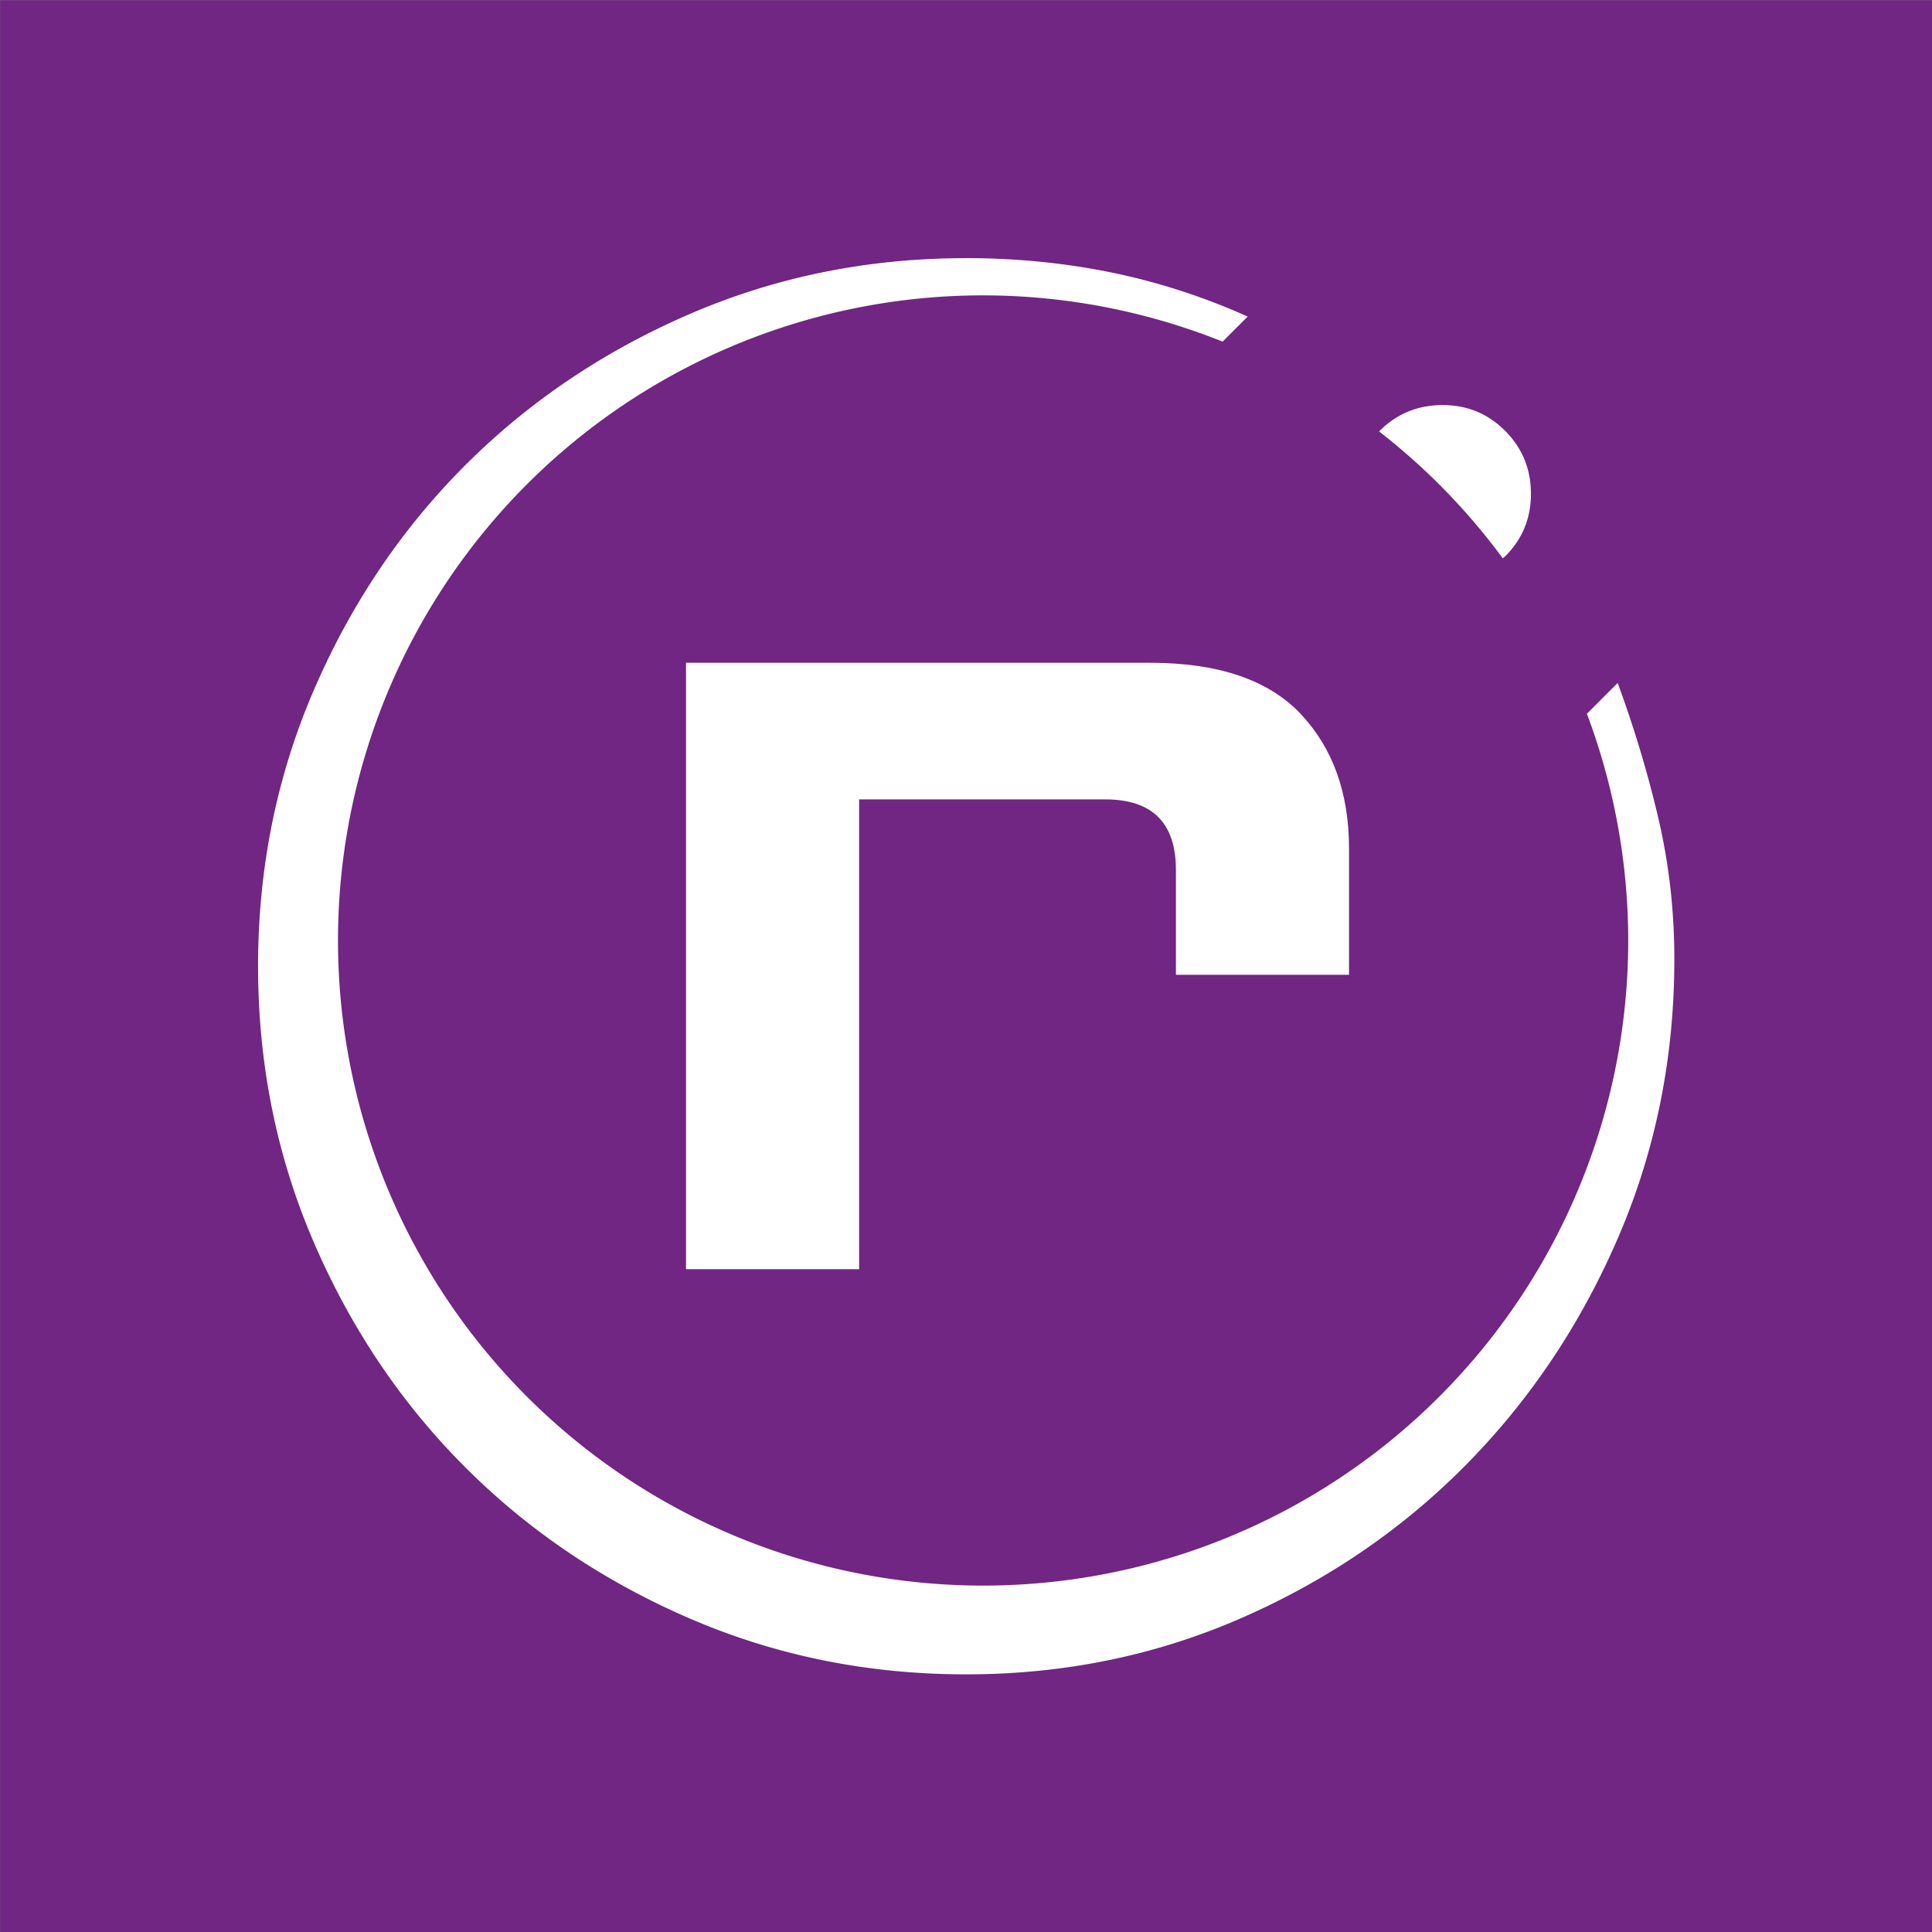 <?xml version="1.0" encoding="UTF-8" standalone="no"?>
<!-- Created with Inkscape (http://www.inkscape.org/) -->

<svg
   version="1.1"
   id="svg1"
   width="150"
   height="150"
   viewBox="0 0 150 150"
   sodipodi:docname="srs-favicon.svg"
   inkscape:version="1.3 (0e150ed6c4, 2023-07-21)"
   xmlns:inkscape="http://www.inkscape.org/namespaces/inkscape"
   xmlns:sodipodi="http://sodipodi.sourceforge.net/DTD/sodipodi-0.dtd"
   xmlns="http://www.w3.org/2000/svg"
   xmlns:svg="http://www.w3.org/2000/svg">
  <rect x="0" y="0" width="150" height="150" fill="#808080" stroke="none"/>
  <defs
     id="defs1" />
  <sodipodi:namedview
     id="namedview1"
     pagecolor="#ffffff"
     bordercolor="#000000"
     borderopacity="0.25"
     inkscape:showpageshadow="2"
     inkscape:pageopacity="0.0"
     inkscape:pagecheckerboard="0"
     inkscape:deskcolor="#d1d1d1"
     inkscape:zoom="2.4360365"
     inkscape:cx="302.95113"
     inkscape:cy="116.78807"
     inkscape:window-width="3840"
     inkscape:window-height="2054"
     inkscape:window-x="2549"
     inkscape:window-y="-11"
     inkscape:window-maximized="1"
     inkscape:current-layer="g1">
    <inkscape:page
       x="0"
       y="0"
       inkscape:label="1"
       id="page1"
       width="150"
       height="150"
       margin="0"
       bleed="0"
       inkscape:export-filename="srs-logo.png"
       inkscape:export-xdpi="96"
       inkscape:export-ydpi="96" />
  </sodipodi:namedview>
  <g
     id="g1"
     inkscape:groupmode="layer"
     inkscape:label="1"
     transform="translate(-90.129,-114.685)">
    <g
       id="g2"
       style="fill:#702682;fill-opacity:1"
       transform="matrix(1.047,0,0,1.047,-11.263,-39.601)">
      <rect
         style="fill:#702682;stroke-width:1.91;fill-opacity:1"
         id="rect1"
         width="143.279"
         height="143.279"
         x="96.849"
         y="147.373" />
    </g>
    <g
       id="g3"
       transform="matrix(0.762,0,0,0.762,33.941,54.613)" />
    <path
       id="path6"
       d="m 143.391,213.226 v -47.083 h 36.024 c 5.301,0 9.202,1.327 11.702,3.976 2.5,2.652 3.75,6.14 3.75,10.464 v 9.786 h -13.44 v -8.143 c 0,-3.649 -1.83,-5.476 -5.488,-5.476 h -19.107 v 36.476 z"
       style="fill:#ffffff;fill-opacity:1;fill-rule:nonzero;stroke:none;stroke-width:0.762"
       aria-label="srs"
       sodipodi:nodetypes="ccscsccssccc" />
    <path
       id="path1-9"
       style="fill:#ffffff;fill-opacity:1;stroke-width:0.131"
       d="m 168.488,166.503 c -7.264,0 -14.09,1.377 -20.479,4.134 -6.389,2.757 -11.945,6.5 -16.671,11.225 -4.726,4.726 -8.467,10.282 -11.224,16.671 -2.757,6.389 -4.136,13.215 -4.136,20.479 0,7.264 1.379,14.09 4.136,20.479 2.757,6.389 6.498,11.945 11.224,16.671 4.726,4.726 10.282,8.469 16.671,11.225 6.389,2.757 13.215,4.134 20.479,4.134 7.264,0 14.092,-1.402 20.481,-4.207 6.389,-2.806 11.945,-6.613 16.671,-11.421 4.726,-4.809 8.467,-10.422 11.224,-16.839 2.757,-6.417 4.136,-13.271 4.136,-20.567 0,-3.588 -0.395,-7.069 -1.183,-10.438 -0.788,-3.369 -1.793,-6.717 -3.019,-10.043 l -2.282,2.282 a 47.838,47.838 0 0 1 3.065,16.813 47.838,47.838 0 0 1 -47.838,47.838 47.838,47.838 0 0 1 -47.838,-47.838 47.838,47.838 0 0 1 47.838,-47.838 47.838,47.838 0 0 1 17.759,3.431 l 1.86,-1.86 c -3.326,-1.488 -6.718,-2.581 -10.175,-3.282 -3.457,-0.7 -7.024,-1.05 -10.699,-1.05 z m 35.329,10.895 c -1.827,0 -3.381,0.634 -4.66,1.903 -0.018,0.018 -0.029,0.038 -0.047,0.056 a 47.838,47.838 0 0 1 9.168,9.403 c 0.054,-0.05 0.115,-0.085 0.168,-0.138 1.28,-1.269 1.92,-2.816 1.92,-4.644 0,-1.827 -0.634,-3.381 -1.903,-4.66 -1.269,-1.28 -2.818,-1.92 -4.645,-1.92 z"
       transform="matrix(1.047,0,0,1.047,-11.263,-39.601)" />
  </g>
</svg>
